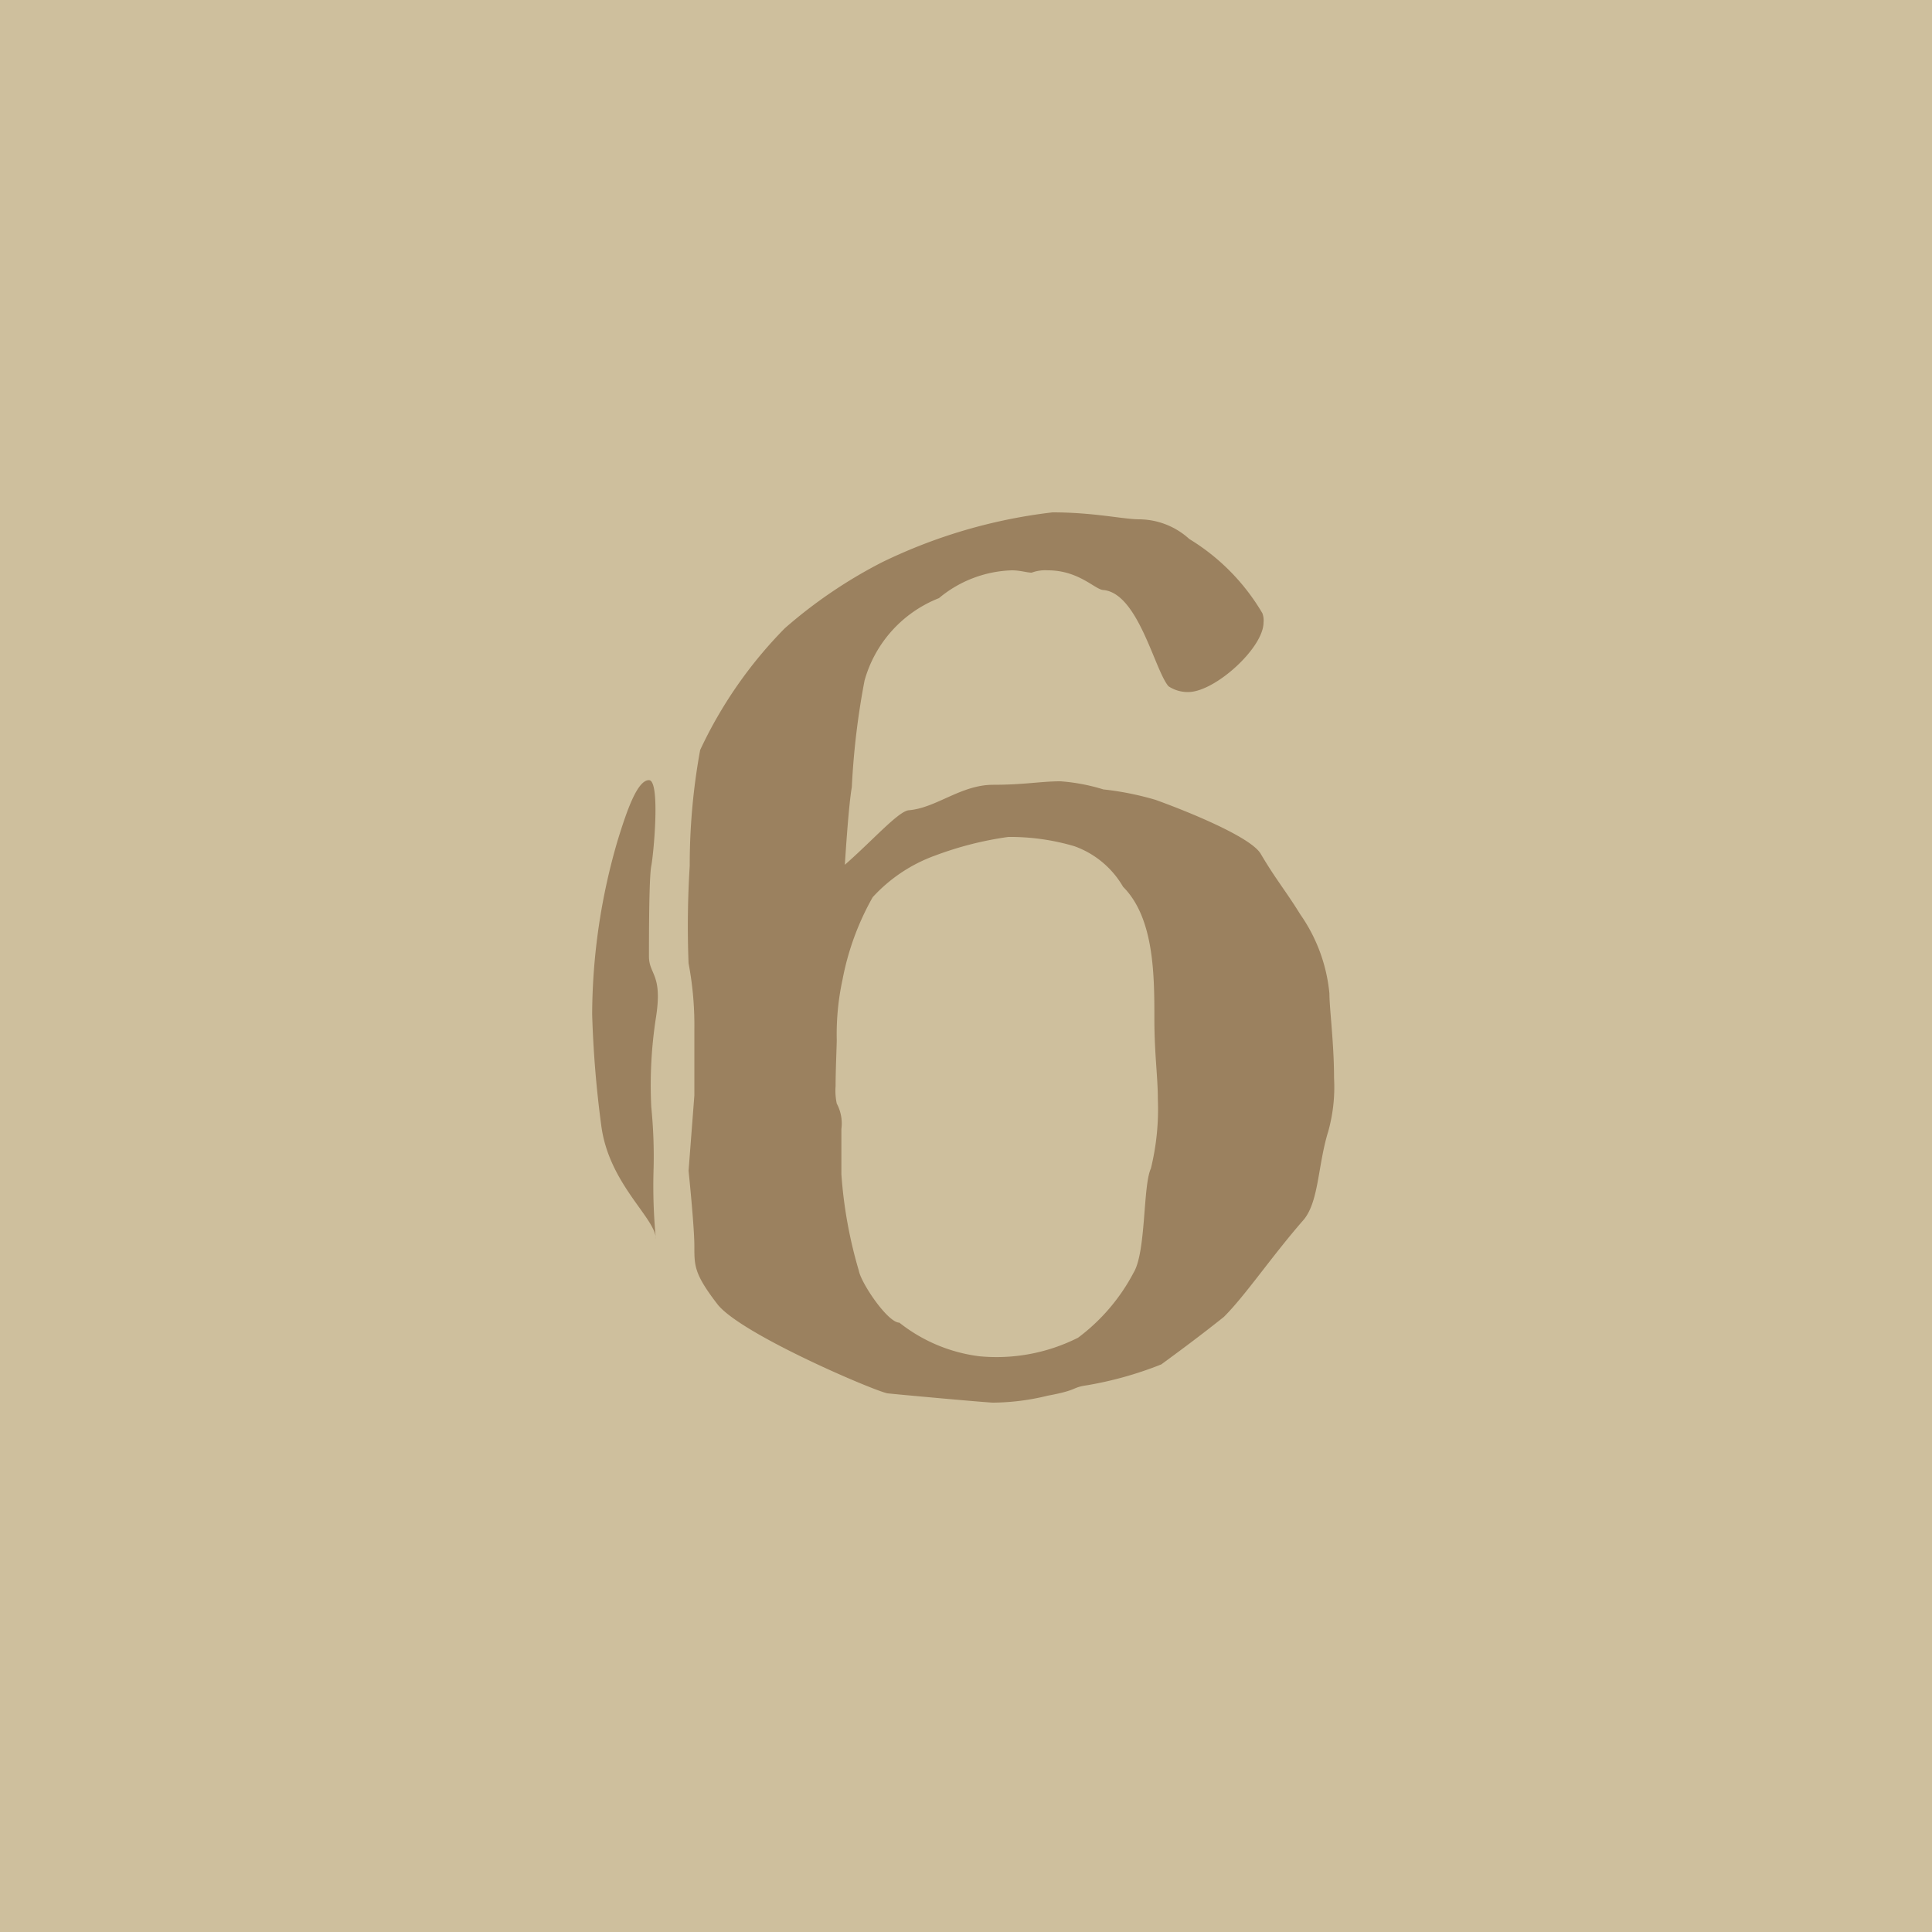 <svg id="コンポーネント_2_182" data-name="コンポーネント 2 – 182" xmlns="http://www.w3.org/2000/svg" width="50" height="50" viewBox="0 0 50 50">
  <rect id="長方形_177" data-name="長方形 177" width="50" height="50" fill="#cebf9d"/>
  <path id="パス_1177" data-name="パス 1177" d="M-6.435-2.25c.6.78,4.14,2.28,4.41,2.31S.555.3.705.3A6.055,6.055,0,0,0,2.115.12c.81-.15.6-.21,1.02-.27a9.409,9.409,0,0,0,1.92-.54c.45-.33,1.02-.75,1.62-1.23.57-.57,1.23-1.56,2.07-2.52.39-.48.36-1.41.63-2.28a4.273,4.273,0,0,0,.15-1.38c0-.9-.12-1.8-.12-2.19a4.266,4.266,0,0,0-.75-2.04c-.39-.63-.63-.9-1.02-1.56-.24-.45-1.98-1.14-2.73-1.41a7.66,7.66,0,0,0-1.35-.27,4.966,4.966,0,0,0-1.11-.21c-.51,0-.93.09-1.74.09-.84,0-1.47.6-2.19.66-.27.03-.93.78-1.65,1.41,0,0,.09-1.5.18-2.01a19.731,19.731,0,0,1,.33-2.76A3.224,3.224,0,0,1-.7-20.52a3.09,3.09,0,0,1,1.89-.72c.21,0,.39.06.51.06a1.021,1.021,0,0,1,.42-.06c.81,0,1.23.51,1.44.51.9.09,1.32,2.07,1.68,2.49a.9.9,0,0,0,.51.15c.69,0,1.95-1.14,1.95-1.8a.516.516,0,0,0-.03-.24,5.52,5.52,0,0,0-1.89-1.92,1.946,1.946,0,0,0-1.29-.51c-.42,0-1.17-.18-2.25-.18a13.694,13.694,0,0,0-4.41,1.29,12.41,12.41,0,0,0-2.52,1.71,11.308,11.308,0,0,0-2.19,3.15,16.559,16.559,0,0,0-.27,3,24.828,24.828,0,0,0-.03,2.52,8.582,8.582,0,0,1,.15,1.71v1.71l-.15,1.95s.15,1.44.15,1.95S-7.035-3.03-6.435-2.25Zm4.02-10.53a4.055,4.055,0,0,1,1.62-1.08,8.845,8.845,0,0,1,1.89-.48,5.874,5.874,0,0,1,1.71.24,2.383,2.383,0,0,1,1.26,1.05c.81.81.81,2.31.81,3.42,0,.9.09,1.5.09,2.07a6.46,6.46,0,0,1-.18,1.8c-.21.45-.12,2.16-.45,2.7A5,5,0,0,1,2.9-1.38,4.686,4.686,0,0,1,.345-.9a4.17,4.17,0,0,1-2.07-.87c-.3,0-.99-1.02-1.05-1.35a11.64,11.64,0,0,1-.45-2.49V-6.78a1.089,1.089,0,0,0-.12-.66,1.6,1.6,0,0,1-.03-.45c0-.42.03-1.05.03-1.2a6.66,6.66,0,0,1,.15-1.56A6.951,6.951,0,0,1-2.415-12.78Zm-7.02,5.94a27.692,27.692,0,0,1-.24-2.91,16.167,16.167,0,0,1,.66-4.5c.24-.78.51-1.56.81-1.56s.12,1.92.06,2.22-.06,1.86-.06,2.34.36.45.18,1.59a11.412,11.412,0,0,0-.12,2.31,12.812,12.812,0,0,1,.06,1.59,14.213,14.213,0,0,0,.06,1.83C-8.025-4.47-9.225-5.34-9.435-6.84Z" transform="translate(25 36)" fill="#9b815f"/>
</svg>
